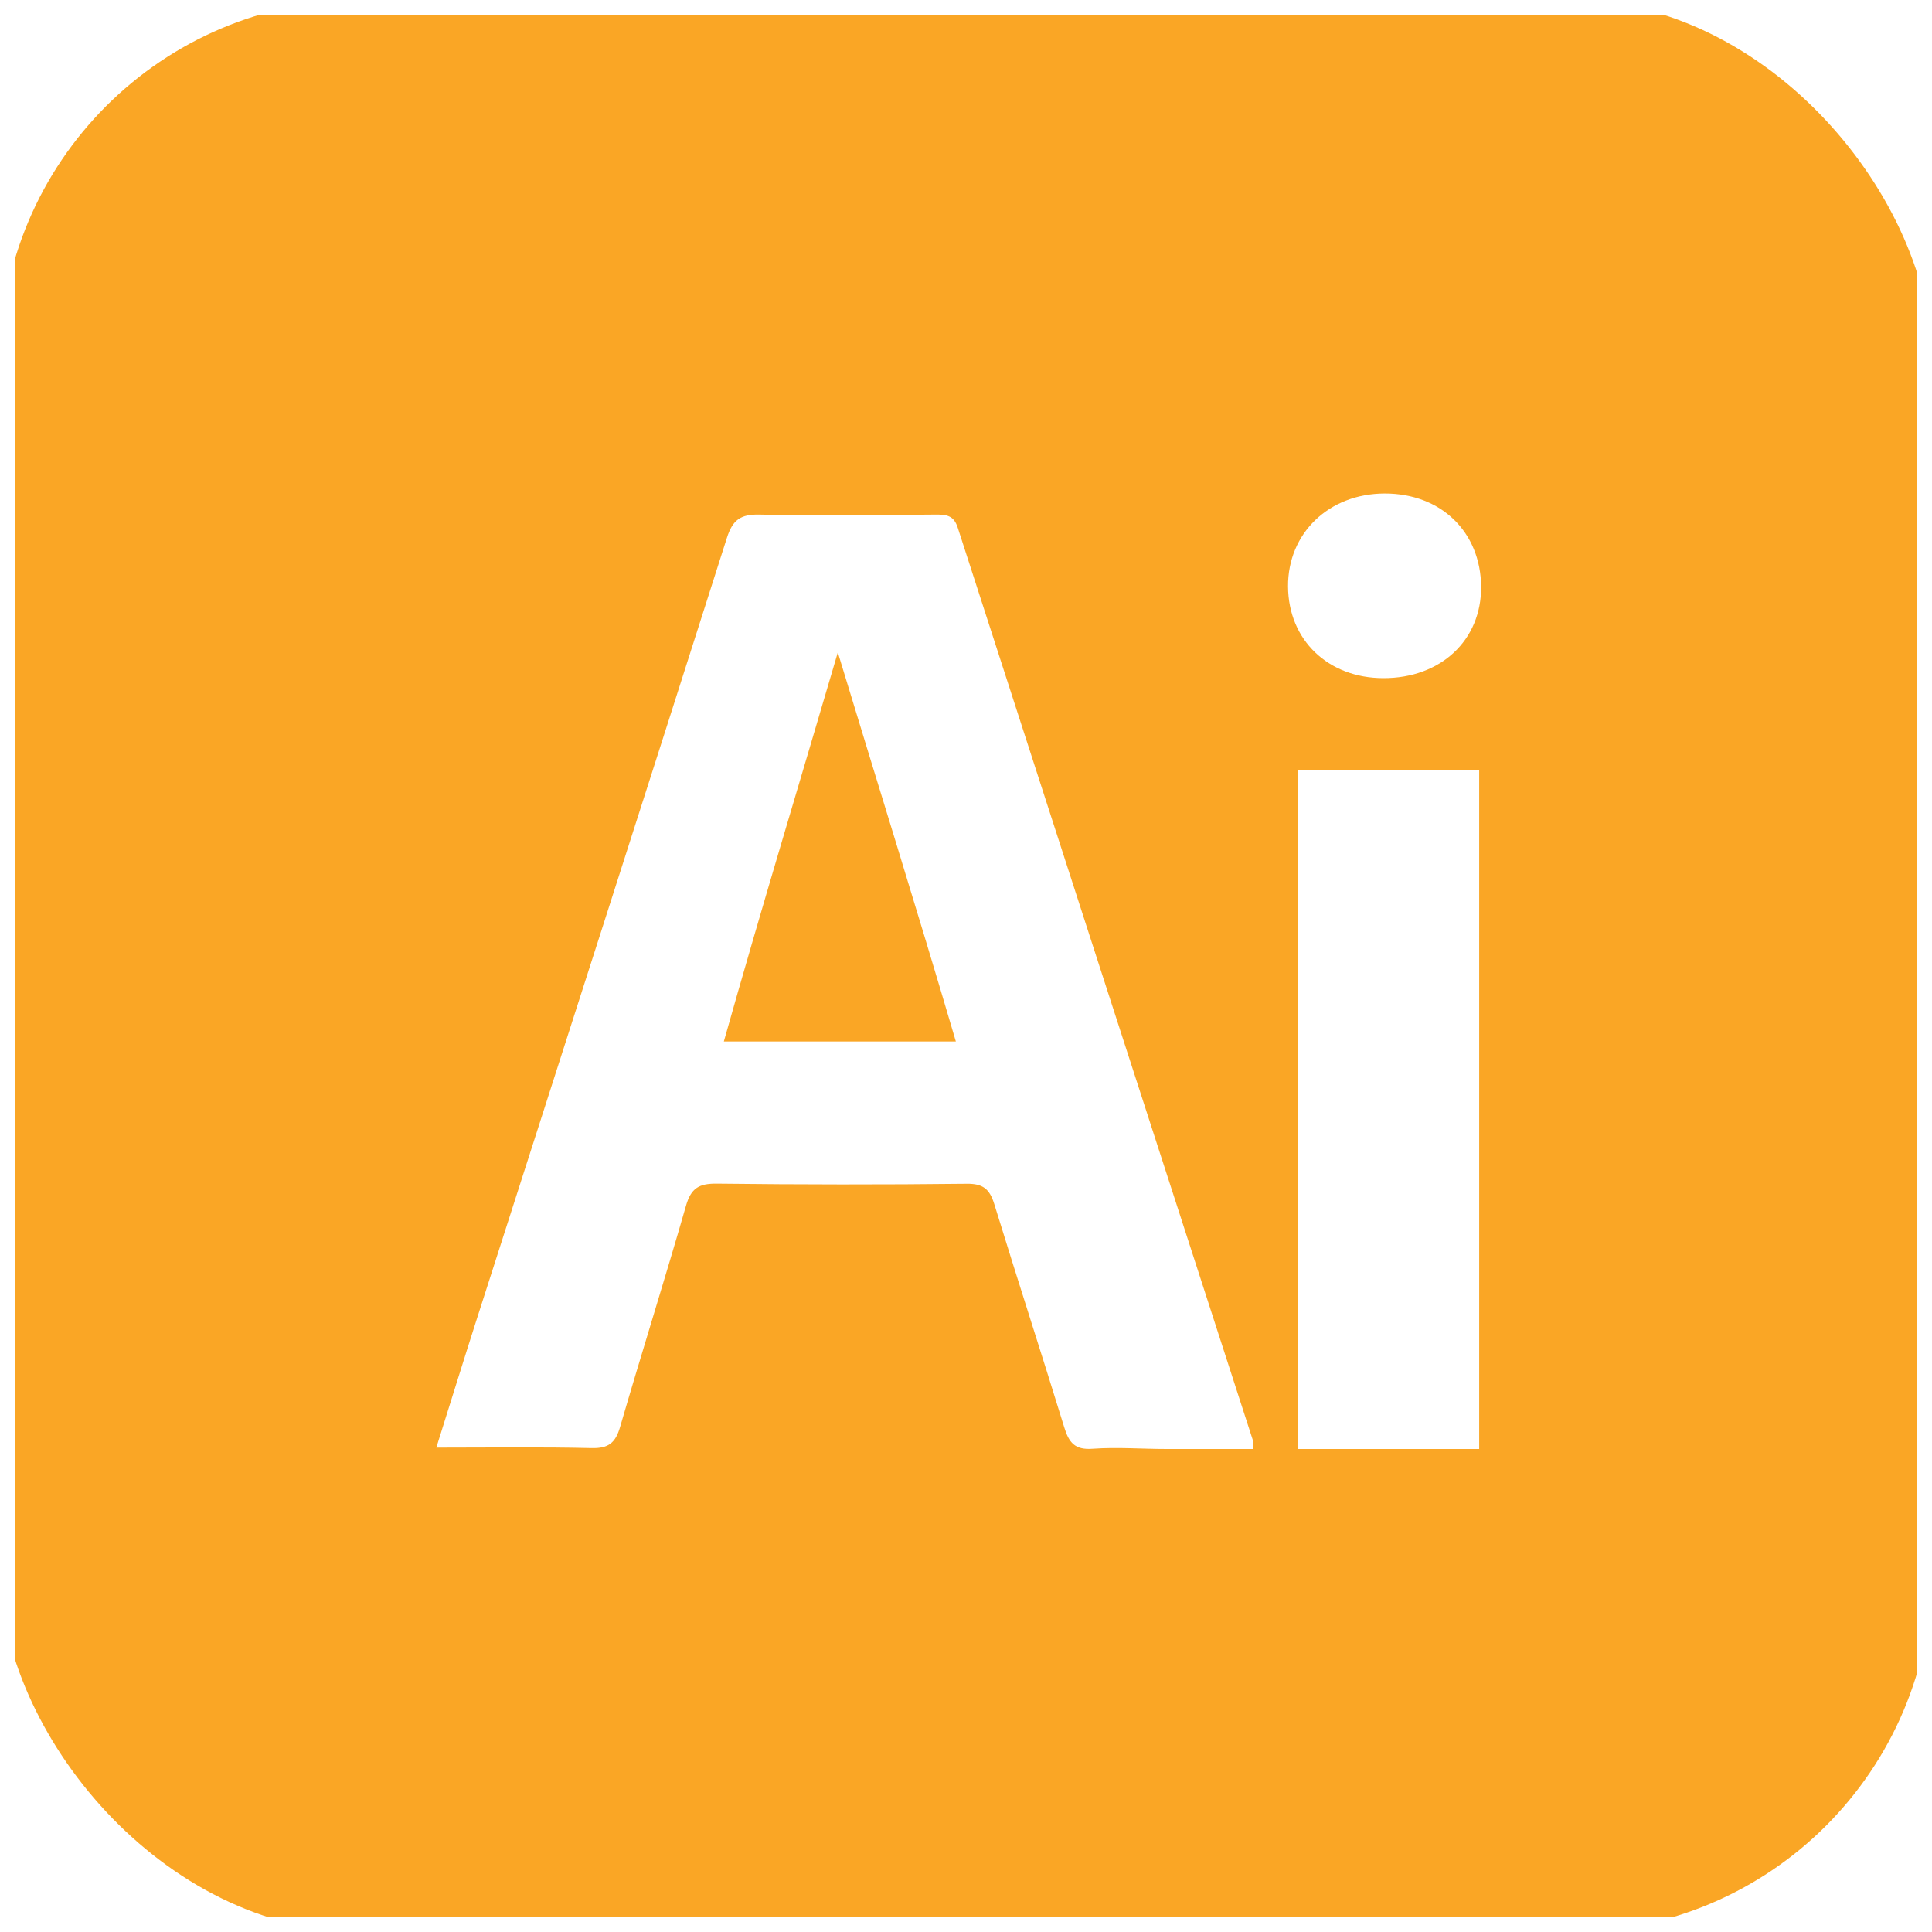 <svg width="32" height="32" viewBox="0 0 32 32" fill="none" xmlns="http://www.w3.org/2000/svg">
<g clip-path="url(#clip0_1_1845)">
<path fill-rule="evenodd" clip-rule="evenodd" d="M11.989 17.25H15.832C15.17 15 14.518 12.92 13.877 10.806C13.255 12.928 12.624 15 11.989 17.25ZM31.028 0.25H0.718C0.172 0.25 0.25 0.369 0.25 0.896V31.245C0.25 31.771 0.172 31.75 0.68 31.75H31.067C31.574 31.75 31.75 31.771 31.75 31.244V0.935C31.75 0.369 31.575 0.25 31.028 0.25ZM19.325 24C18.915 24 18.505 23.967 18.097 23.996C17.803 24.018 17.705 23.895 17.627 23.64C17.248 22.407 16.846 21.174 16.468 19.942C16.391 19.694 16.282 19.604 16.014 19.607C14.633 19.623 13.251 19.621 11.87 19.605C11.579 19.602 11.446 19.679 11.363 19.968C11.011 21.194 10.627 22.41 10.271 23.634C10.194 23.9 10.078 23.992 9.796 23.985C8.966 23.965 8.135 23.977 7.227 23.977C7.467 23.216 7.684 22.512 7.909 21.811C9.288 17.511 10.671 13.211 12.04 8.908C12.135 8.609 12.268 8.517 12.575 8.523C13.547 8.545 14.519 8.529 15.491 8.523C15.673 8.522 15.797 8.533 15.863 8.739C17.489 13.768 19.122 18.828 20.752 23.857C20.759 23.88 20.755 24 20.758 24H19.325ZM24.5 24H21.5V12.75H24.5V24ZM22.913 11.232C21.996 11.231 21.34 10.6 21.334 9.715C21.328 8.832 22.011 8.175 22.936 8.174C23.867 8.173 24.524 8.808 24.532 9.717C24.538 10.603 23.865 11.234 22.913 11.232Z" fill="#FAA625"/>
</g>
<defs>
<clipPath id="clip0_1_1845">
<rect width="32" height="32" rx="6" fill="white"/>
</clipPath>
</defs>
</svg>
